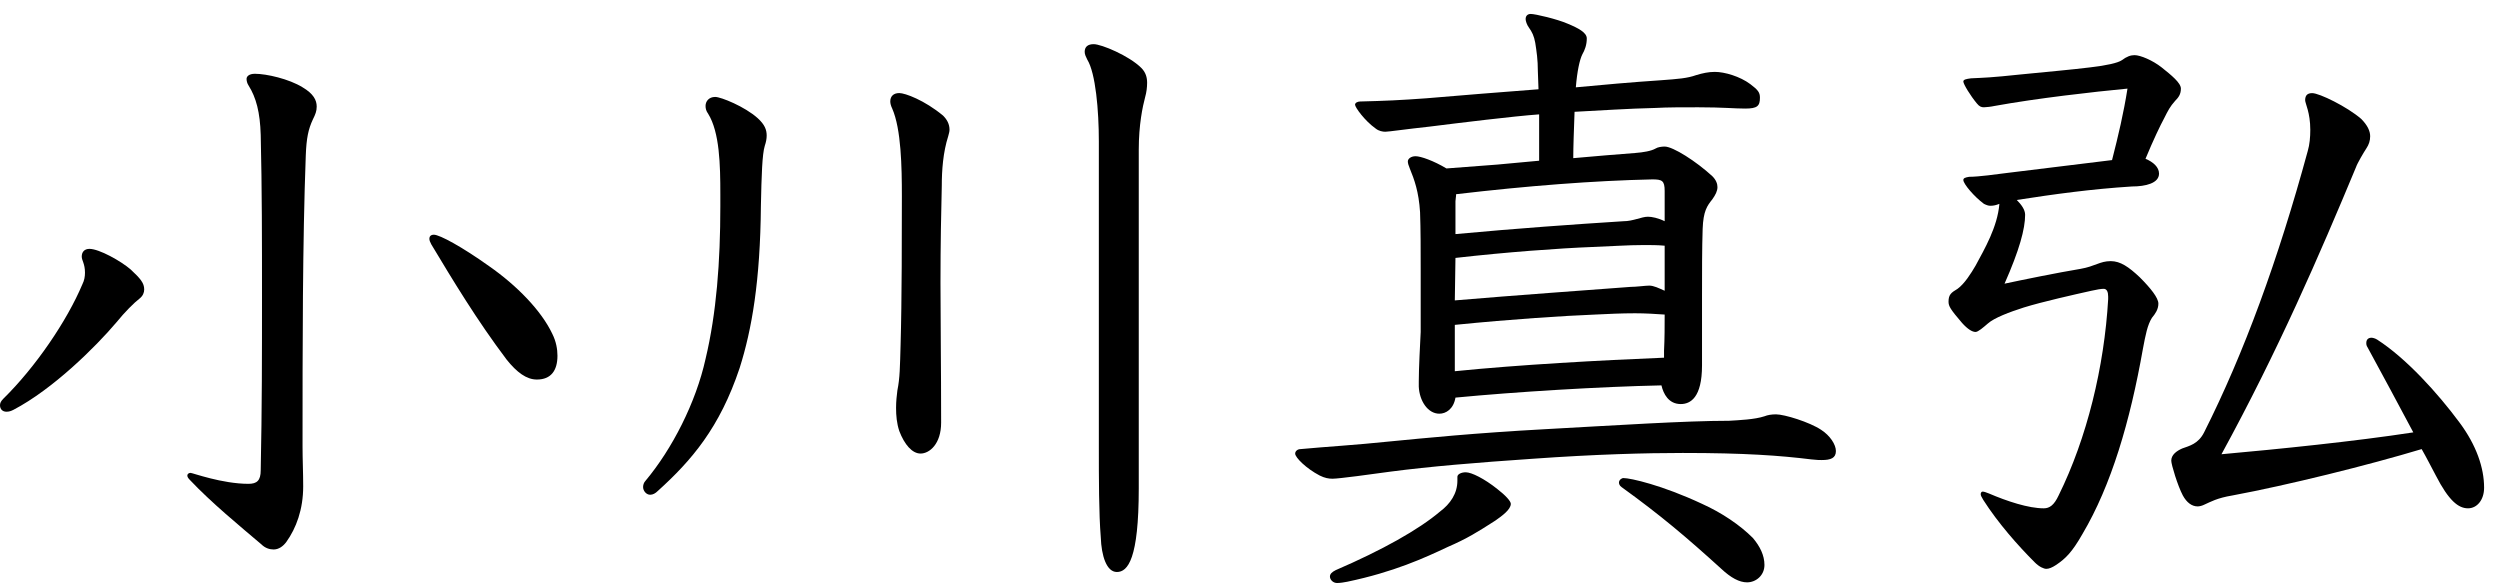 <svg width="119" height="28" viewBox="0 0 119 28" fill="none" xmlns="http://www.w3.org/2000/svg">
<path d="M115.271 21.377C112.728 22.143 108.898 23.093 106.263 23.584C105.527 23.706 105.221 23.89 104.945 24.012C104.823 24.074 104.7 24.105 104.608 24.105C104.332 24.105 104.087 23.921 103.903 23.584C103.658 23.124 103.352 22.113 103.352 21.929C103.352 21.653 103.597 21.469 103.873 21.347C104.21 21.224 104.639 21.132 104.915 20.581C106.814 16.812 108.438 12.369 109.848 7.191C109.94 6.884 109.97 6.516 109.97 6.179C109.97 5.352 109.725 4.923 109.725 4.77C109.725 4.525 109.848 4.433 110.062 4.433C110.399 4.433 111.717 5.076 112.391 5.658C112.697 5.965 112.82 6.241 112.82 6.486C112.82 6.7 112.759 6.884 112.636 7.068C112.514 7.252 112.207 7.773 112.146 7.957C110.399 12.154 108.438 16.689 105.742 21.622C108.469 21.377 112.085 21.01 114.873 20.581C114.168 19.263 113.402 17.823 112.697 16.536C112.636 16.444 112.636 16.383 112.636 16.322C112.636 16.168 112.728 16.076 112.881 16.076C112.943 16.076 113.065 16.107 113.157 16.168C114.536 17.057 116.037 18.712 117.079 20.121C117.876 21.194 118.243 22.266 118.243 23.216C118.243 23.798 117.906 24.196 117.477 24.196C117.018 24.196 116.558 23.829 115.945 22.634C115.731 22.235 115.516 21.806 115.271 21.377ZM100.349 14.238V14.115C100.349 13.901 100.288 13.748 100.135 13.748C100.012 13.748 99.828 13.778 99.552 13.84C98.725 14.024 97.224 14.361 96.335 14.636C95.661 14.851 94.925 15.127 94.619 15.402C94.405 15.586 94.159 15.801 94.037 15.801C93.884 15.801 93.669 15.678 93.394 15.372C92.842 14.728 92.75 14.575 92.75 14.361C92.75 14.024 92.873 13.932 93.179 13.748C93.516 13.503 93.822 13.012 94.037 12.645C94.466 11.848 95.079 10.806 95.171 9.703C95.017 9.764 94.895 9.795 94.742 9.795C94.65 9.795 94.558 9.764 94.435 9.703C93.976 9.366 93.455 8.753 93.455 8.569C93.455 8.477 93.547 8.447 93.731 8.416C94.19 8.416 95.048 8.294 95.538 8.232C97.254 8.018 99.767 7.711 100.533 7.62C100.839 6.425 101.084 5.383 101.268 4.218C99.644 4.372 96.948 4.678 94.925 5.046C94.803 5.076 94.527 5.107 94.435 5.107C94.313 5.107 94.221 5.076 94.098 4.923C93.792 4.555 93.455 4.004 93.455 3.881C93.455 3.789 93.577 3.759 93.822 3.728C94.466 3.697 94.742 3.697 96.182 3.544C97.714 3.391 98.48 3.33 99.491 3.207C100.288 3.115 100.809 2.993 100.992 2.87C101.238 2.686 101.421 2.625 101.605 2.625C101.881 2.625 102.463 2.87 102.892 3.207C103.352 3.575 103.811 3.943 103.811 4.218C103.811 4.494 103.689 4.647 103.536 4.801C103.291 5.076 103.199 5.26 103.015 5.628C102.831 5.965 102.494 6.67 102.126 7.558C102.494 7.711 102.77 7.957 102.77 8.263C102.77 8.723 102.126 8.876 101.483 8.876C99.552 8.998 97.775 9.243 95.998 9.519C96.212 9.734 96.396 9.979 96.396 10.224C96.396 10.898 96.121 11.909 95.416 13.503C96.274 13.319 97.928 12.982 99.031 12.798C99.736 12.675 99.951 12.43 100.472 12.43C100.931 12.43 101.33 12.706 101.85 13.196C102.371 13.717 102.739 14.177 102.739 14.453C102.739 14.728 102.586 14.943 102.433 15.127C102.218 15.464 102.126 15.954 102.004 16.597C101.391 20.06 100.502 23.093 99.123 25.422C98.633 26.28 98.327 26.586 97.867 26.893C97.683 27.015 97.53 27.077 97.407 27.077C97.285 27.077 97.07 26.985 96.856 26.77C96.059 25.974 95.109 24.901 94.405 23.798C94.313 23.645 94.282 23.584 94.282 23.522C94.282 23.461 94.313 23.4 94.374 23.4C94.435 23.4 94.527 23.43 94.68 23.492C95.538 23.859 96.549 24.196 97.285 24.196C97.561 24.196 97.775 24.043 97.99 23.584C99.338 20.857 100.165 17.455 100.349 14.238Z" fill="black"/>
<path d="M67.625 15.801V12.859C67.625 11.879 67.625 10.929 67.595 10.101C67.534 9.121 67.319 8.539 67.105 8.018C67.043 7.865 67.013 7.773 67.013 7.681C67.013 7.558 67.166 7.436 67.38 7.436C67.625 7.436 68.238 7.65 68.851 8.018C69.648 7.957 70.444 7.895 71.272 7.834C71.915 7.773 72.589 7.712 73.263 7.65V5.444C72.007 5.536 69.525 5.842 68.054 6.026C66.921 6.149 66.093 6.271 65.94 6.271C65.818 6.271 65.634 6.241 65.481 6.118C64.96 5.75 64.5 5.107 64.5 4.984C64.5 4.893 64.623 4.831 64.745 4.831C65.94 4.801 66.645 4.77 67.901 4.678C69.372 4.555 71.578 4.372 73.233 4.249L73.202 3.391C73.202 2.84 73.141 2.441 73.079 2.043C73.018 1.706 72.926 1.522 72.773 1.308C72.681 1.185 72.62 1.001 72.62 0.909C72.62 0.756 72.712 0.664 72.865 0.664C73.079 0.664 74.121 0.909 74.612 1.124C75.132 1.338 75.531 1.553 75.531 1.828C75.531 2.135 75.439 2.38 75.316 2.594C75.194 2.84 75.071 3.391 75.01 4.157C76.297 4.035 77.676 3.912 79.055 3.82C79.882 3.759 80.311 3.728 80.74 3.575C81.046 3.483 81.322 3.422 81.628 3.422C82.088 3.422 82.823 3.636 83.314 4.004C83.681 4.28 83.773 4.402 83.773 4.647C83.773 5.046 83.651 5.168 83.069 5.168C82.548 5.168 82.027 5.107 80.832 5.107C80.066 5.107 79.361 5.107 78.809 5.138C77.492 5.168 76.174 5.26 74.949 5.322C74.918 6.179 74.887 7.007 74.887 7.528C75.96 7.436 76.971 7.344 77.829 7.283C78.227 7.252 78.595 7.191 78.809 7.068C78.901 7.007 79.085 6.976 79.238 6.976C79.637 6.976 80.74 7.681 81.506 8.386C81.69 8.569 81.751 8.753 81.751 8.907C81.751 9.09 81.659 9.274 81.506 9.489C81.261 9.795 81.077 10.04 81.046 10.898C81.016 11.818 81.016 12.951 81.016 14.116V17.394C81.016 18.926 80.464 19.233 80.004 19.233C79.422 19.233 79.177 18.742 79.085 18.344C76.174 18.405 72.16 18.65 69.28 18.926C69.188 19.478 68.82 19.692 68.514 19.692C67.963 19.692 67.564 19.079 67.534 18.405V18.16C67.534 17.547 67.595 16.383 67.625 15.801ZM79.238 10.53V9.09C79.238 8.6 79.116 8.539 78.656 8.539C75.868 8.6 72.712 8.845 69.311 9.244C69.311 9.366 69.28 9.489 69.28 9.581V11.143C72.252 10.868 74.857 10.684 77.277 10.53C77.737 10.53 78.135 10.316 78.442 10.316C78.626 10.316 78.932 10.377 79.238 10.53ZM69.28 12.277L69.249 14.299C72.13 14.054 75.592 13.809 77.614 13.656C77.89 13.656 78.319 13.595 78.503 13.595C78.718 13.595 78.963 13.717 79.238 13.84V11.695C78.901 11.664 78.564 11.664 78.258 11.664C77.461 11.664 76.665 11.726 75.807 11.756C74.213 11.818 71.701 12.001 69.28 12.277ZM69.249 15.464V17.67C72.283 17.363 76.174 17.149 79.208 17.026V16.689C79.238 16.107 79.238 15.525 79.238 14.973C78.809 14.943 78.319 14.912 77.829 14.912C77.186 14.912 76.542 14.943 75.929 14.973C74.397 15.035 72.007 15.188 69.249 15.464ZM83.16 27.72C82.793 27.72 82.394 27.506 81.935 27.077C80.28 25.575 79.055 24.534 77.186 23.185C77.094 23.124 77.063 23.032 77.063 22.971C77.063 22.848 77.186 22.756 77.277 22.756C77.614 22.756 79.116 23.093 81.016 23.982C81.966 24.411 82.823 24.993 83.436 25.606C83.773 26.004 83.988 26.433 83.988 26.893C83.988 27.383 83.59 27.72 83.16 27.72ZM69.372 22.879V22.695C69.372 22.573 69.556 22.481 69.77 22.481C70.046 22.481 70.659 22.787 71.272 23.277C71.67 23.584 71.915 23.859 71.915 23.982C71.915 24.258 71.486 24.564 71.18 24.779C70.322 25.33 69.832 25.637 68.912 26.035C67.809 26.556 66.338 27.23 64.132 27.69C63.979 27.72 63.795 27.751 63.642 27.751C63.458 27.751 63.305 27.598 63.305 27.444C63.305 27.322 63.397 27.23 63.581 27.138C65.787 26.188 67.534 25.208 68.545 24.35C69.035 23.982 69.372 23.492 69.372 22.879ZM86.225 21.868C84.723 21.684 83.069 21.561 80.096 21.561C78.35 21.561 75.96 21.623 72.957 21.837C70.261 22.021 68.054 22.205 66.185 22.45C65.297 22.573 63.734 22.787 63.428 22.787C63.244 22.787 63.06 22.756 62.815 22.634C62.171 22.297 61.65 21.776 61.65 21.592C61.65 21.469 61.773 21.378 61.895 21.378C63.213 21.255 64.408 21.194 66.185 21.01C67.779 20.857 70.199 20.611 73.57 20.428C76.94 20.244 80.219 20.029 82.302 20.029C82.793 19.999 83.528 19.968 83.988 19.815C84.141 19.753 84.325 19.723 84.539 19.723C84.938 19.723 86.133 20.091 86.684 20.458C87.113 20.734 87.389 21.163 87.389 21.469C87.389 21.806 87.144 21.898 86.715 21.898C86.592 21.898 86.5 21.898 86.225 21.868Z" fill="black"/>
<path d="M52.305 21.283V6.728C52.305 5.258 52.152 3.48 51.754 2.837C51.693 2.714 51.631 2.592 51.631 2.469C51.631 2.224 51.784 2.102 52.06 2.102C52.428 2.102 53.745 2.653 54.328 3.235C54.542 3.45 54.603 3.695 54.603 3.94C54.603 4.155 54.573 4.4 54.511 4.614C54.389 5.074 54.205 5.932 54.205 7.127V23.244C54.205 26.614 53.684 27.227 53.163 27.227C52.673 27.227 52.428 26.461 52.397 25.573C52.305 24.439 52.305 22.784 52.305 21.283ZM45.135 6.483C44.89 7.249 44.829 8.107 44.829 8.843C44.798 10.13 44.767 11.631 44.767 13.469C44.767 15.277 44.798 17.453 44.798 20.119C44.798 21.13 44.247 21.589 43.818 21.589C43.419 21.589 43.052 21.16 42.806 20.517C42.684 20.149 42.653 19.782 42.653 19.414C42.653 19.107 42.684 18.832 42.715 18.587C42.837 17.974 42.837 17.483 42.868 16.411C42.929 14.358 42.929 10.926 42.929 9.333C42.929 7.954 42.898 6.146 42.469 5.166C42.408 5.043 42.377 4.921 42.377 4.829C42.377 4.583 42.531 4.43 42.806 4.43C43.082 4.43 44.002 4.767 44.89 5.503C45.074 5.687 45.197 5.901 45.197 6.177C45.197 6.269 45.166 6.361 45.135 6.483ZM34.288 9.823V9.241C34.288 7.862 34.258 6.299 33.706 5.411C33.614 5.288 33.584 5.166 33.584 5.043C33.584 4.829 33.737 4.614 34.043 4.614C34.319 4.614 35.453 5.074 36.066 5.625C36.403 5.932 36.494 6.177 36.494 6.453C36.494 6.606 36.464 6.759 36.403 6.943C36.28 7.341 36.249 8.352 36.219 9.793C36.188 13.377 35.79 15.676 35.208 17.514C34.258 20.364 32.909 21.926 31.316 23.366C31.194 23.489 31.071 23.55 30.948 23.55C30.765 23.55 30.611 23.366 30.611 23.183C30.611 23.091 30.642 22.968 30.734 22.876C31.99 21.375 33.124 19.169 33.584 17.085C34.104 14.91 34.288 12.458 34.288 9.823Z" fill="black"/>
<path d="M26.29 15.891C26.474 16.258 26.535 16.626 26.535 16.933C26.535 17.637 26.229 18.066 25.555 18.066C25.064 18.066 24.605 17.729 24.115 17.116C22.705 15.247 21.541 13.317 20.53 11.632C20.468 11.509 20.438 11.448 20.438 11.356C20.438 11.264 20.499 11.172 20.652 11.172C20.928 11.172 22 11.754 23.287 12.673C24.605 13.593 25.769 14.788 26.29 15.891ZM15.075 5.074C15.075 5.289 15.014 5.442 14.892 5.687C14.677 6.147 14.585 6.576 14.555 7.403C14.401 11.54 14.401 16.442 14.401 21.253C14.401 21.866 14.432 22.479 14.432 23.153C14.432 24.256 14.095 25.144 13.635 25.788C13.482 26.002 13.268 26.155 13.023 26.155C12.839 26.155 12.624 26.094 12.44 25.91C11.429 25.052 10.05 23.919 9.039 22.846C8.947 22.754 8.917 22.693 8.917 22.632C8.917 22.57 8.978 22.509 9.07 22.509C9.162 22.509 10.571 23.03 11.828 23.03C12.226 23.03 12.41 22.877 12.41 22.387C12.471 19.476 12.471 16.749 12.471 14.114C12.471 11.509 12.471 8.966 12.41 6.423C12.379 5.35 12.195 4.645 11.828 4.063C11.766 3.971 11.736 3.849 11.736 3.757C11.736 3.634 11.858 3.512 12.134 3.512C12.685 3.512 13.758 3.757 14.401 4.155C14.922 4.462 15.075 4.768 15.075 5.074ZM6.649 14.206C6.373 14.42 5.944 14.849 5.546 15.339C4.535 16.534 2.513 18.526 0.643 19.506C0.521 19.568 0.429 19.598 0.306 19.598C0.123 19.598 0 19.476 0 19.292C0 19.2 0.031 19.108 0.153 18.985C1.685 17.484 3.187 15.278 3.922 13.531C4.014 13.348 4.045 13.164 4.045 12.98C4.045 12.551 3.891 12.398 3.891 12.214C3.891 11.999 4.014 11.846 4.259 11.846C4.719 11.846 5.761 12.428 6.22 12.827C6.68 13.256 6.864 13.47 6.864 13.777C6.864 13.93 6.802 14.083 6.649 14.206Z" fill="black"/>
</svg>
